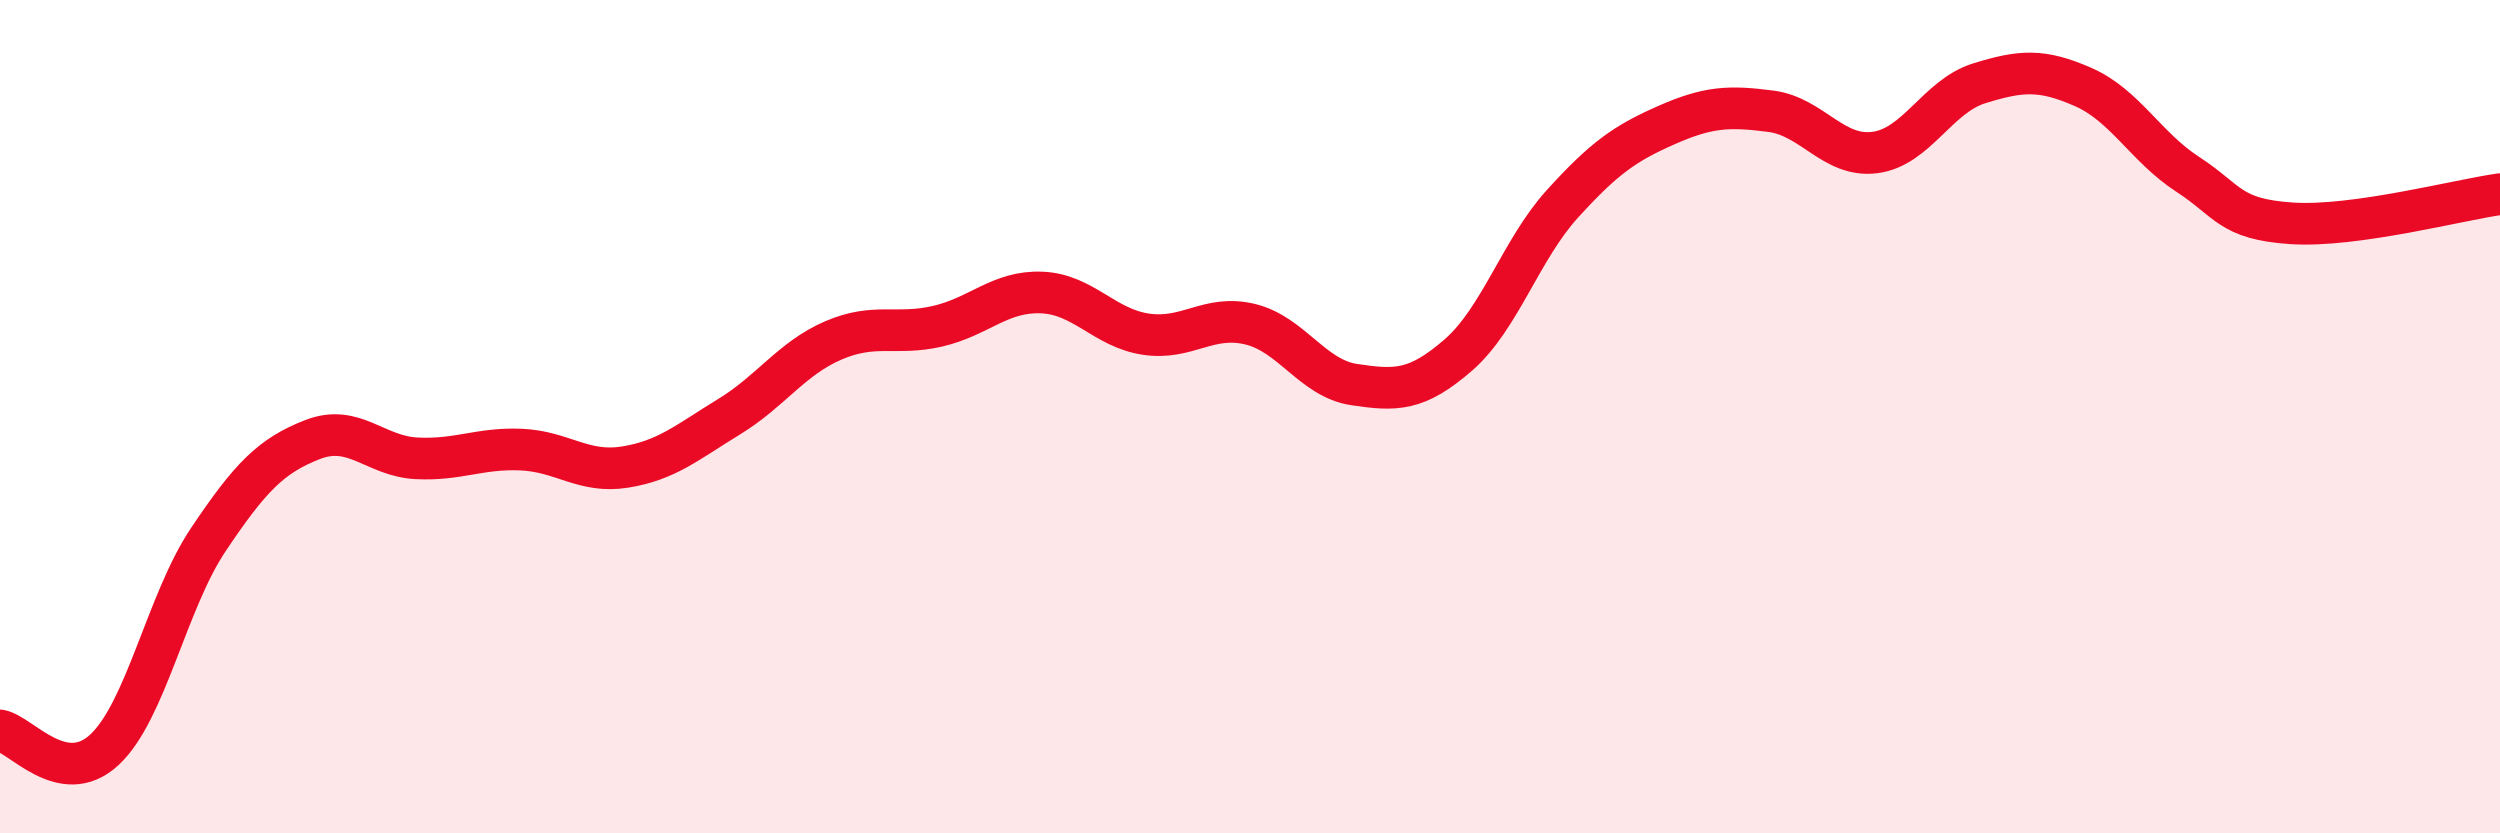 
    <svg width="60" height="20" viewBox="0 0 60 20" xmlns="http://www.w3.org/2000/svg">
      <path
        d="M 0,17.53 C 0.5,17.62 1.5,18.92 2.5,18 C 3.5,17.08 4,14.44 5,12.95 C 6,11.46 6.5,10.94 7.5,10.55 C 8.5,10.16 9,10.95 10,11 C 11,11.05 11.5,10.75 12.5,10.79 C 13.5,10.83 14,11.37 15,11.21 C 16,11.05 16.5,10.61 17.5,10 C 18.5,9.39 19,8.6 20,8.17 C 21,7.74 21.5,8.06 22.5,7.83 C 23.5,7.6 24,6.98 25,7.02 C 26,7.06 26.5,7.87 27.5,8.02 C 28.5,8.17 29,7.54 30,7.78 C 31,8.02 31.5,9.08 32.5,9.23 C 33.5,9.38 34,9.39 35,8.52 C 36,7.65 36.5,5.99 37.5,4.89 C 38.5,3.79 39,3.44 40,3 C 41,2.56 41.5,2.54 42.5,2.67 C 43.5,2.8 44,3.79 45,3.66 C 46,3.53 46.5,2.31 47.5,2 C 48.5,1.69 49,1.65 50,2.09 C 51,2.53 51.5,3.53 52.5,4.18 C 53.5,4.83 53.5,5.26 55,5.36 C 56.5,5.46 59,4.8 60,4.66L60 20L0 20Z"
        fill="#EB0A25"
        opacity="0.1"
        stroke-linecap="round"
        stroke-linejoin="round"
      />
      <path
        d="M 0,17.53 C 0.5,17.62 1.5,18.92 2.5,18 C 3.5,17.08 4,14.44 5,12.95 C 6,11.46 6.5,10.94 7.5,10.55 C 8.5,10.16 9,10.95 10,11 C 11,11.05 11.5,10.75 12.5,10.79 C 13.5,10.83 14,11.37 15,11.21 C 16,11.05 16.5,10.61 17.5,10 C 18.5,9.39 19,8.6 20,8.17 C 21,7.74 21.5,8.06 22.5,7.83 C 23.5,7.6 24,6.98 25,7.02 C 26,7.06 26.5,7.87 27.5,8.02 C 28.5,8.17 29,7.54 30,7.78 C 31,8.02 31.5,9.08 32.5,9.23 C 33.5,9.38 34,9.39 35,8.52 C 36,7.65 36.5,5.99 37.5,4.89 C 38.5,3.79 39,3.44 40,3 C 41,2.56 41.5,2.54 42.5,2.67 C 43.5,2.8 44,3.79 45,3.66 C 46,3.53 46.5,2.31 47.5,2 C 48.5,1.69 49,1.65 50,2.09 C 51,2.53 51.5,3.53 52.5,4.18 C 53.5,4.83 53.5,5.26 55,5.36 C 56.5,5.46 59,4.8 60,4.66"
        stroke="#EB0A25"
        stroke-width="1"
        fill="none"
        stroke-linecap="round"
        stroke-linejoin="round"
      />
    </svg>
  